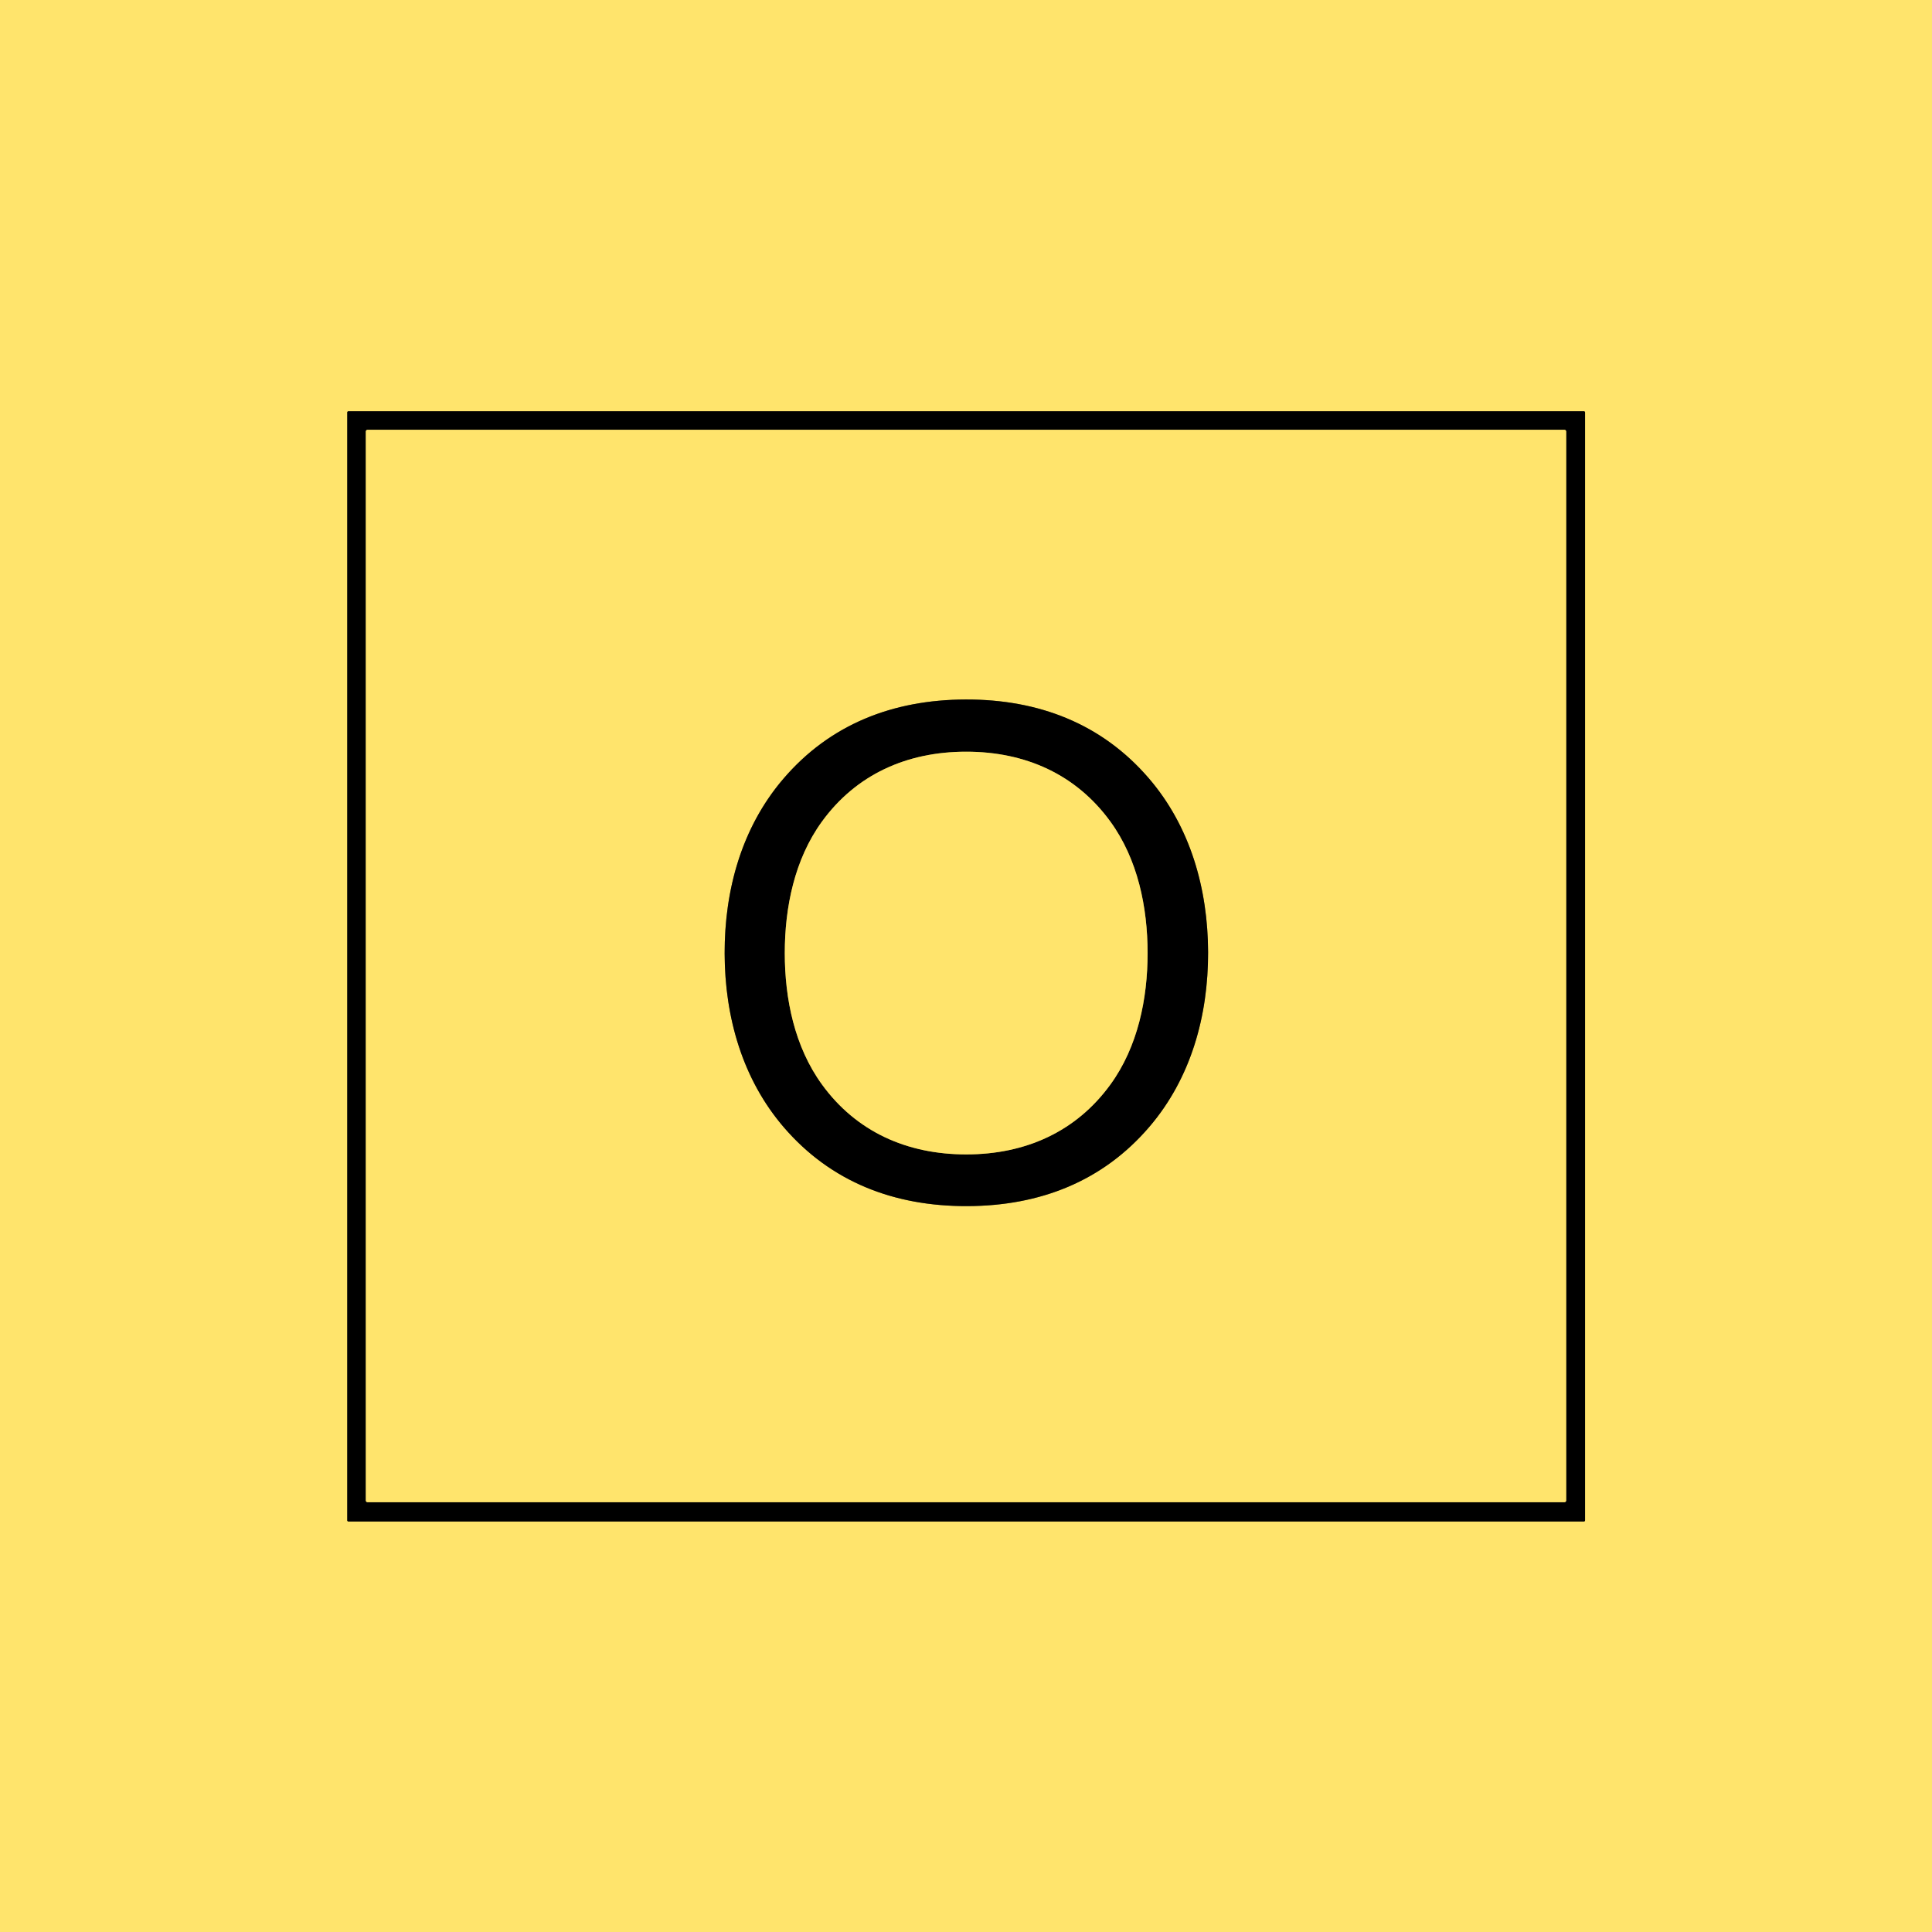 <?xml version="1.0" encoding="UTF-8" standalone="no"?>
<!DOCTYPE svg PUBLIC "-//W3C//DTD SVG 1.1//EN" "http://www.w3.org/Graphics/SVG/1.1/DTD/svg11.dtd">
<svg xmlns="http://www.w3.org/2000/svg" version="1.1" viewBox="0.00 0.00 500.00 500.00">
<g stroke-width="2.00" fill="none" stroke-linecap="butt">
<path stroke="#807236" vector-effect="non-scaling-stroke" d="
  M 410.21 106.75
  A 0.31 0.31 0.0 0 0 409.90 106.44
  L 90.18 106.44
  A 0.31 0.31 0.0 0 0 89.87 106.75
  L 89.87 393.45
  A 0.31 0.31 0.0 0 0 90.18 393.76
  L 409.90 393.76
  A 0.31 0.31 0.0 0 0 410.21 393.45
  L 410.21 106.75"
/>
<path stroke="#807236" vector-effect="non-scaling-stroke" d="
  M 405.33 111.69
  A 0.46 0.46 0.0 0 0 404.87 111.23
  L 95.13 111.23
  A 0.46 0.46 0.0 0 0 94.67 111.69
  L 94.67 388.31
  A 0.46 0.46 0.0 0 0 95.13 388.77
  L 404.87 388.77
  A 0.46 0.46 0.0 0 0 405.33 388.31
  L 405.33 111.69"
/>
<path stroke="#807236" vector-effect="non-scaling-stroke" d="
  M 187.54 246.75
  C 187.58 263.16 192.10 279.28 202.93 291.83
  C 215.06 305.87 231.36 312.19 250.26 312.14
  C 269.16 312.10 285.43 305.70 297.48 291.59
  C 308.25 278.99 312.69 262.84 312.65 246.43
  C 312.60 230.02 308.08 213.90 297.25 201.35
  C 285.13 187.30 268.82 180.99 249.93 181.03
  C 231.03 181.08 214.75 187.48 202.70 201.59
  C 191.93 214.19 187.50 230.34 187.54 246.75"
/>
<path stroke="#807236" vector-effect="non-scaling-stroke" d="
  M 203.10 246.67
  C 203.10 258.52 205.64 270.91 212.72 280.66
  C 221.55 292.83 234.64 298.77 250.07 298.76
  C 265.49 298.76 278.57 292.82 287.40 280.64
  C 294.47 270.89 297.00 258.49 297.00 246.64
  C 296.99 234.78 294.46 222.39 287.38 212.64
  C 278.54 200.47 265.45 194.53 250.03 194.54
  C 234.61 194.54 221.52 200.49 212.69 212.66
  C 205.62 222.42 203.10 234.81 203.10 246.67"
/>
</g>
<path fill="#ffe46c" d="
  M 500.00 0.00
  L 500.00 500.00
  L 0.00 500.00
  L 0.00 0.00
  L 500.00 0.00
  Z
  M 410.21 106.75
  A 0.31 0.31 0.0 0 0 409.90 106.44
  L 90.18 106.44
  A 0.31 0.31 0.0 0 0 89.87 106.75
  L 89.87 393.45
  A 0.31 0.31 0.0 0 0 90.18 393.76
  L 409.90 393.76
  A 0.31 0.31 0.0 0 0 410.21 393.45
  L 410.21 106.75
  Z"
/>
<path fill="#000000" d="
  M 410.21 393.45
  A 0.31 0.31 0.0 0 1 409.90 393.76
  L 90.18 393.76
  A 0.31 0.31 0.0 0 1 89.87 393.45
  L 89.87 106.75
  A 0.31 0.31 0.0 0 1 90.18 106.44
  L 409.90 106.44
  A 0.31 0.31 0.0 0 1 410.21 106.75
  L 410.21 393.45
  Z
  M 405.33 111.69
  A 0.46 0.46 0.0 0 0 404.87 111.23
  L 95.13 111.23
  A 0.46 0.46 0.0 0 0 94.67 111.69
  L 94.67 388.31
  A 0.46 0.46 0.0 0 0 95.13 388.77
  L 404.87 388.77
  A 0.46 0.46 0.0 0 0 405.33 388.31
  L 405.33 111.69
  Z"
/>
<path fill="#ffe46c" d="
  M 405.33 388.31
  A 0.46 0.46 0.0 0 1 404.87 388.77
  L 95.13 388.77
  A 0.46 0.46 0.0 0 1 94.67 388.31
  L 94.67 111.69
  A 0.46 0.46 0.0 0 1 95.13 111.23
  L 404.87 111.23
  A 0.46 0.46 0.0 0 1 405.33 111.69
  L 405.33 388.31
  Z
  M 187.54 246.75
  C 187.58 263.16 192.10 279.28 202.93 291.83
  C 215.06 305.87 231.36 312.19 250.26 312.14
  C 269.16 312.10 285.43 305.70 297.48 291.59
  C 308.25 278.99 312.69 262.84 312.65 246.43
  C 312.60 230.02 308.08 213.90 297.25 201.35
  C 285.13 187.30 268.82 180.99 249.93 181.03
  C 231.03 181.08 214.75 187.48 202.70 201.59
  C 191.93 214.19 187.50 230.34 187.54 246.75
  Z"
/>
<path fill="#000000" d="
  M 249.93 181.03
  C 268.82 180.99 285.13 187.30 297.25 201.35
  C 308.08 213.90 312.60 230.02 312.65 246.43
  C 312.69 262.84 308.25 278.99 297.48 291.59
  C 285.43 305.70 269.16 312.10 250.26 312.14
  C 231.36 312.19 215.06 305.87 202.93 291.83
  C 192.10 279.28 187.58 263.16 187.54 246.75
  C 187.50 230.34 191.93 214.19 202.70 201.59
  C 214.75 187.48 231.03 181.08 249.93 181.03
  Z
  M 203.10 246.67
  C 203.10 258.52 205.64 270.91 212.72 280.66
  C 221.55 292.83 234.64 298.77 250.07 298.76
  C 265.49 298.76 278.57 292.82 287.40 280.64
  C 294.47 270.89 297.00 258.49 297.00 246.64
  C 296.99 234.78 294.46 222.39 287.38 212.64
  C 278.54 200.47 265.45 194.53 250.03 194.54
  C 234.61 194.54 221.52 200.49 212.69 212.66
  C 205.62 222.42 203.10 234.81 203.10 246.67
  Z"
/>
<path fill="#ffe46c" d="
  M 250.03 194.54
  C 265.45 194.53 278.54 200.47 287.38 212.64
  C 294.46 222.39 296.99 234.78 297.00 246.64
  C 297.00 258.49 294.47 270.89 287.40 280.64
  C 278.57 292.82 265.49 298.76 250.07 298.76
  C 234.64 298.77 221.55 292.83 212.72 280.66
  C 205.64 270.91 203.10 258.52 203.10 246.67
  C 203.10 234.81 205.62 222.42 212.69 212.66
  C 221.52 200.49 234.61 194.54 250.03 194.54
  Z"
/>
</svg>
